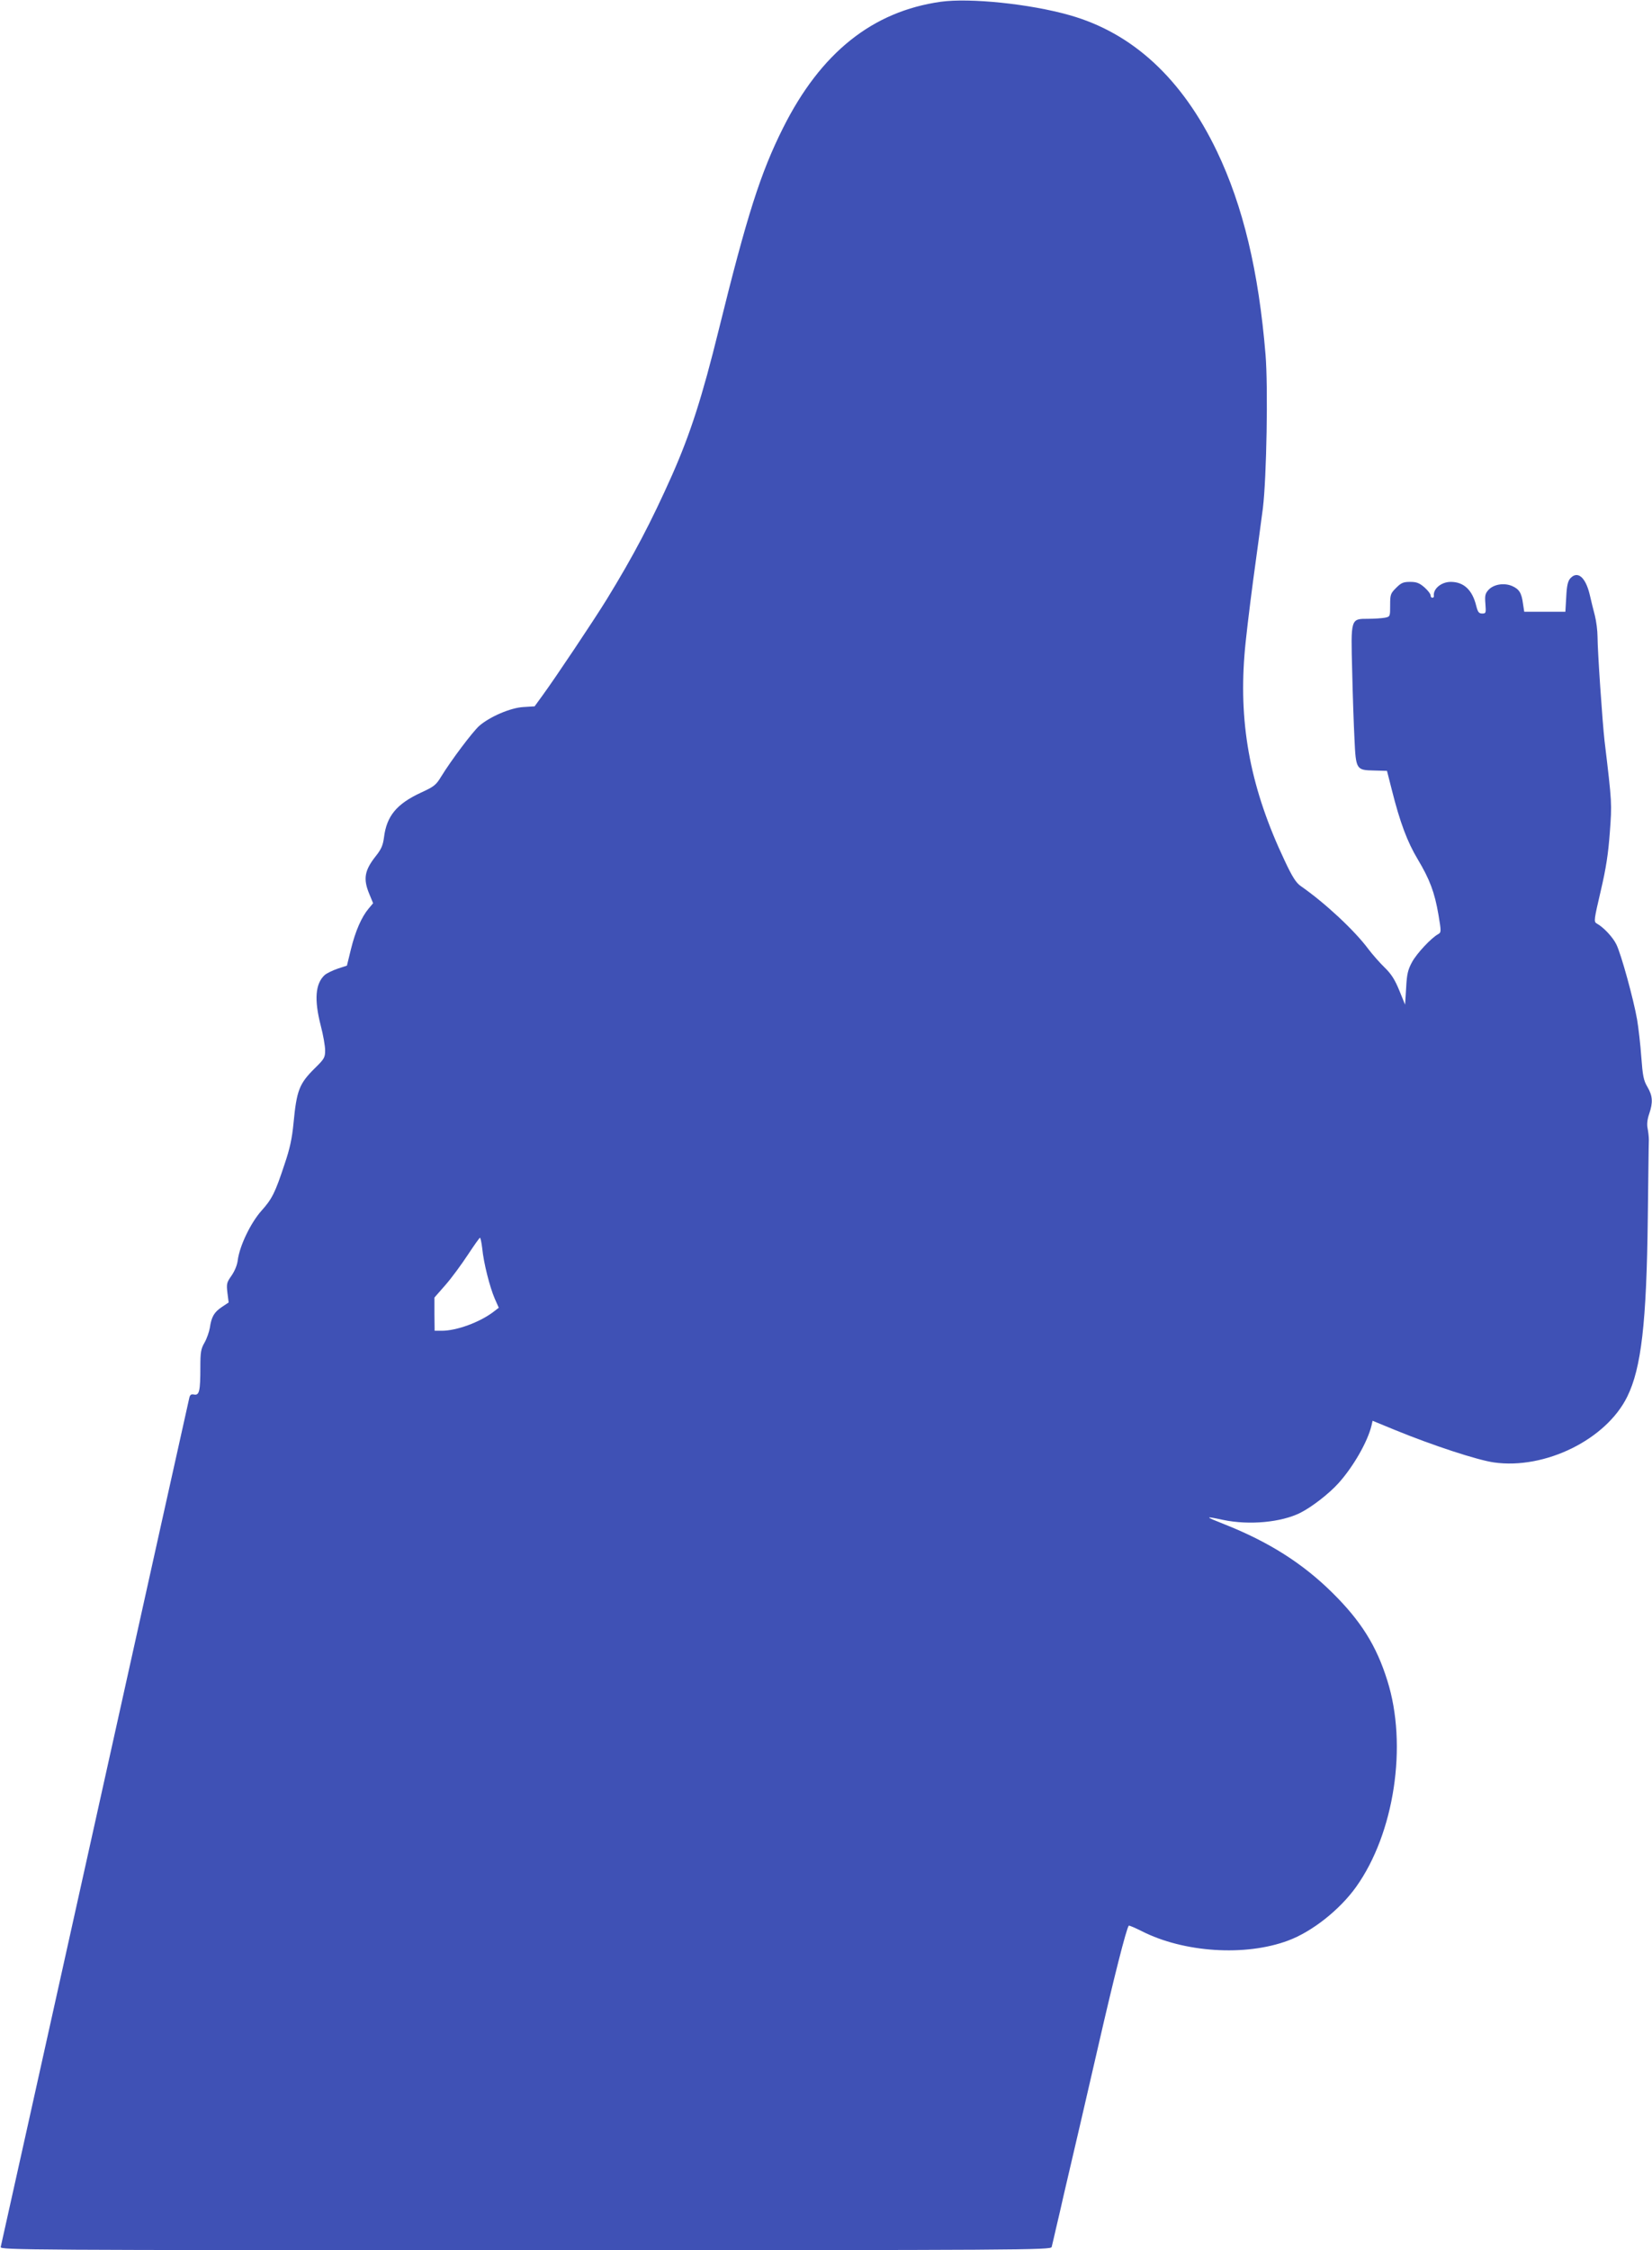 <?xml version="1.0" standalone="no"?>
<!DOCTYPE svg PUBLIC "-//W3C//DTD SVG 20010904//EN"
 "http://www.w3.org/TR/2001/REC-SVG-20010904/DTD/svg10.dtd">
<svg version="1.0" xmlns="http://www.w3.org/2000/svg"
 width="940pt" height="1280pt" viewBox="0 0 940 1280"
 preserveAspectRatio="xMidYMid meet">
<g transform="translate(0,1280) scale(0.1,-0.1)"
fill="#3f51b5" stroke="none">
<path d="M5353 12790 c-389 -55 -683 -290 -897 -717 -129 -257 -206 -500 -366
-1148 -95 -385 -161 -590 -266 -828 -120 -269 -218 -456 -372 -707 -72 -117
-296 -452 -365 -546 l-45 -62 -64 -4 c-73 -4 -191 -55 -251 -107 -38 -34 -160
-196 -217 -289 -29 -48 -41 -57 -115 -91 -138 -64 -195 -133 -210 -254 -6 -45
-15 -67 -46 -106 -65 -82 -74 -130 -37 -218 l21 -51 -26 -31 c-40 -48 -75
-128 -100 -230 l-23 -94 -52 -17 c-29 -10 -62 -26 -74 -36 -54 -49 -61 -140
-23 -288 14 -53 25 -116 25 -141 0 -41 -5 -49 -59 -102 -89 -88 -103 -126
-121 -313 -8 -85 -21 -145 -50 -230 -55 -167 -72 -200 -133 -268 -61 -69 -123
-198 -134 -279 -3 -29 -18 -64 -36 -90 -27 -38 -29 -46 -23 -97 l7 -55 -39
-26 c-43 -29 -59 -55 -68 -118 -4 -23 -17 -61 -30 -84 -21 -36 -24 -55 -24
-141 0 -135 -6 -160 -35 -155 -17 4 -24 -1 -28 -19 -3 -12 -245 -1101 -537
-2418 -292 -1317 -534 -2403 -536 -2412 -5 -17 142 -18 2985 -18 2839 0 2990
1 2995 18 2 9 14 57 25 107 12 50 32 137 45 195 67 284 120 516 196 845 86
376 160 669 173 681 2 2 35 -12 73 -31 239 -122 590 -145 833 -54 136 50 294
175 387 305 218 305 294 807 178 1174 -62 199 -151 340 -313 500 -169 167
-361 289 -616 390 -112 44 -112 47 -5 24 148 -31 331 -14 440 41 65 33 162
108 216 168 84 93 166 236 188 328 l6 27 129 -53 c215 -88 469 -171 562 -184
290 -41 638 130 758 374 80 162 110 421 117 1015 3 228 5 429 6 445 0 17 -3
46 -7 66 -5 23 -2 51 9 83 22 65 20 102 -10 153 -22 37 -27 63 -35 171 -5 70
-16 166 -24 213 -20 115 -91 373 -118 427 -20 41 -73 98 -112 119 -17 10 -15
21 23 184 31 132 43 213 52 334 12 166 13 162 -30 520 -12 105 -40 513 -40
593 0 34 -7 88 -15 120 -8 31 -22 86 -30 122 -24 98 -69 135 -110 90 -14 -16
-20 -42 -23 -105 l-5 -85 -117 0 -117 0 -7 45 c-8 63 -22 84 -63 102 -46 19
-104 9 -133 -22 -19 -21 -22 -32 -18 -80 4 -52 3 -55 -18 -55 -19 0 -25 8 -34
43 -22 91 -71 137 -145 137 -55 0 -103 -41 -96 -82 0 -5 -4 -8 -9 -8 -6 0 -10
6 -10 14 0 8 -16 28 -35 45 -29 25 -45 31 -81 31 -39 0 -51 -5 -80 -34 -32
-32 -34 -38 -34 -99 0 -64 0 -65 -31 -71 -17 -3 -60 -6 -95 -6 -99 0 -98 3
-90 -298 3 -136 9 -309 13 -385 8 -175 10 -178 112 -180 l73 -2 28 -110 c46
-183 88 -295 147 -393 68 -114 96 -187 118 -316 16 -95 16 -100 -2 -110 -40
-22 -121 -109 -148 -158 -24 -44 -30 -69 -34 -148 l-6 -95 -33 81 c-25 61 -45
93 -83 130 -28 27 -69 74 -92 104 -79 107 -248 264 -386 360 -26 18 -48 52
-91 144 -191 403 -261 760 -229 1169 5 73 28 263 49 422 22 160 47 346 56 415
21 173 30 689 15 872 -39 475 -128 847 -277 1158 -198 413 -480 673 -839 774
-225 64 -567 99 -732 76z m-2609 -7092 c8 -83 43 -220 71 -285 l23 -52 -31
-24 c-78 -59 -209 -107 -293 -107 l-41 0 -1 94 0 95 64 73 c35 40 91 117 126
170 35 53 66 97 69 97 3 1 9 -27 13 -61z"/>
</g>
</svg>
